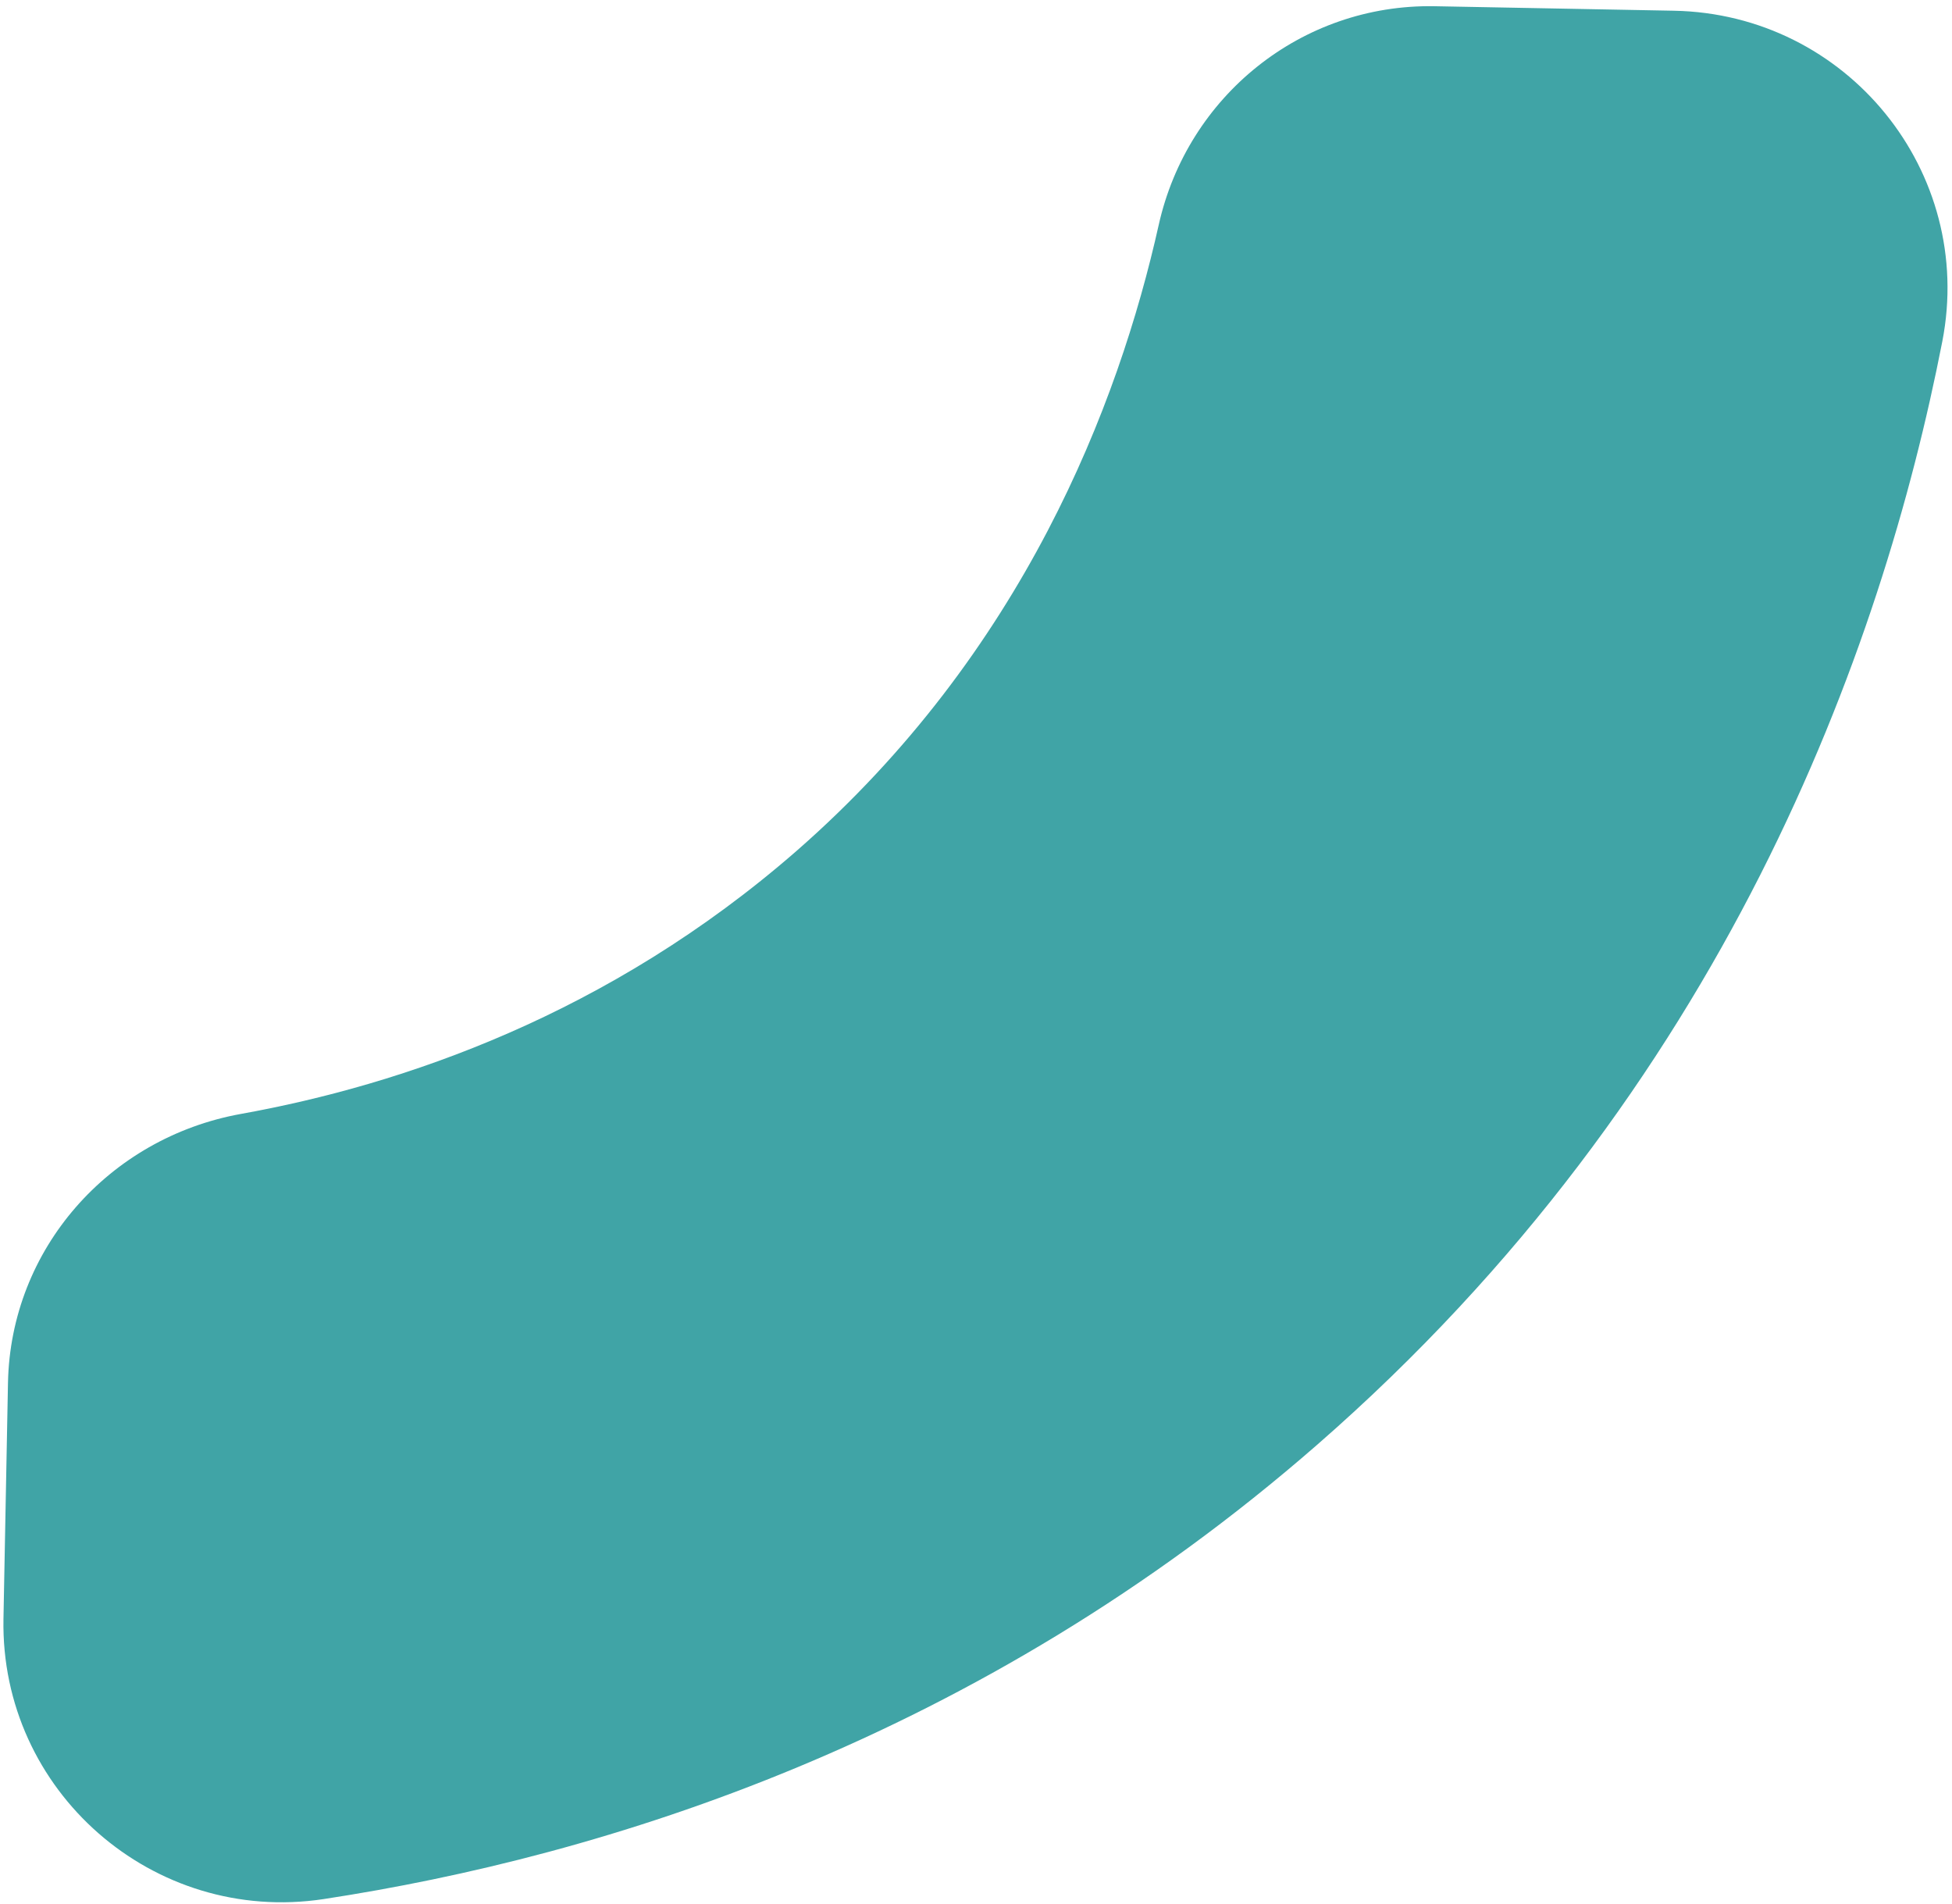 <svg width="242" height="236" viewBox="0 0 242 236" fill="none" xmlns="http://www.w3.org/2000/svg">
<path d="M207.506 1.33C228.988 1.714 244.898 21.303 240.798 42.324C233.333 80.524 213.849 134.962 163.35 179.029C121.156 215.868 74.688 230.114 40.134 235.387C18.967 238.599 0.043 221.978 0.429 200.678L0.989 171.417C1.305 154.83 13.465 141.038 29.866 138.07C49.876 134.473 75.459 125.778 98.728 105.491C126.834 80.943 138.679 50.145 143.655 27.868C147.229 11.875 161.387 0.492 177.823 0.771L207.541 1.33L207.506 1.33Z" fill="#40A4A6"/>
</svg>
